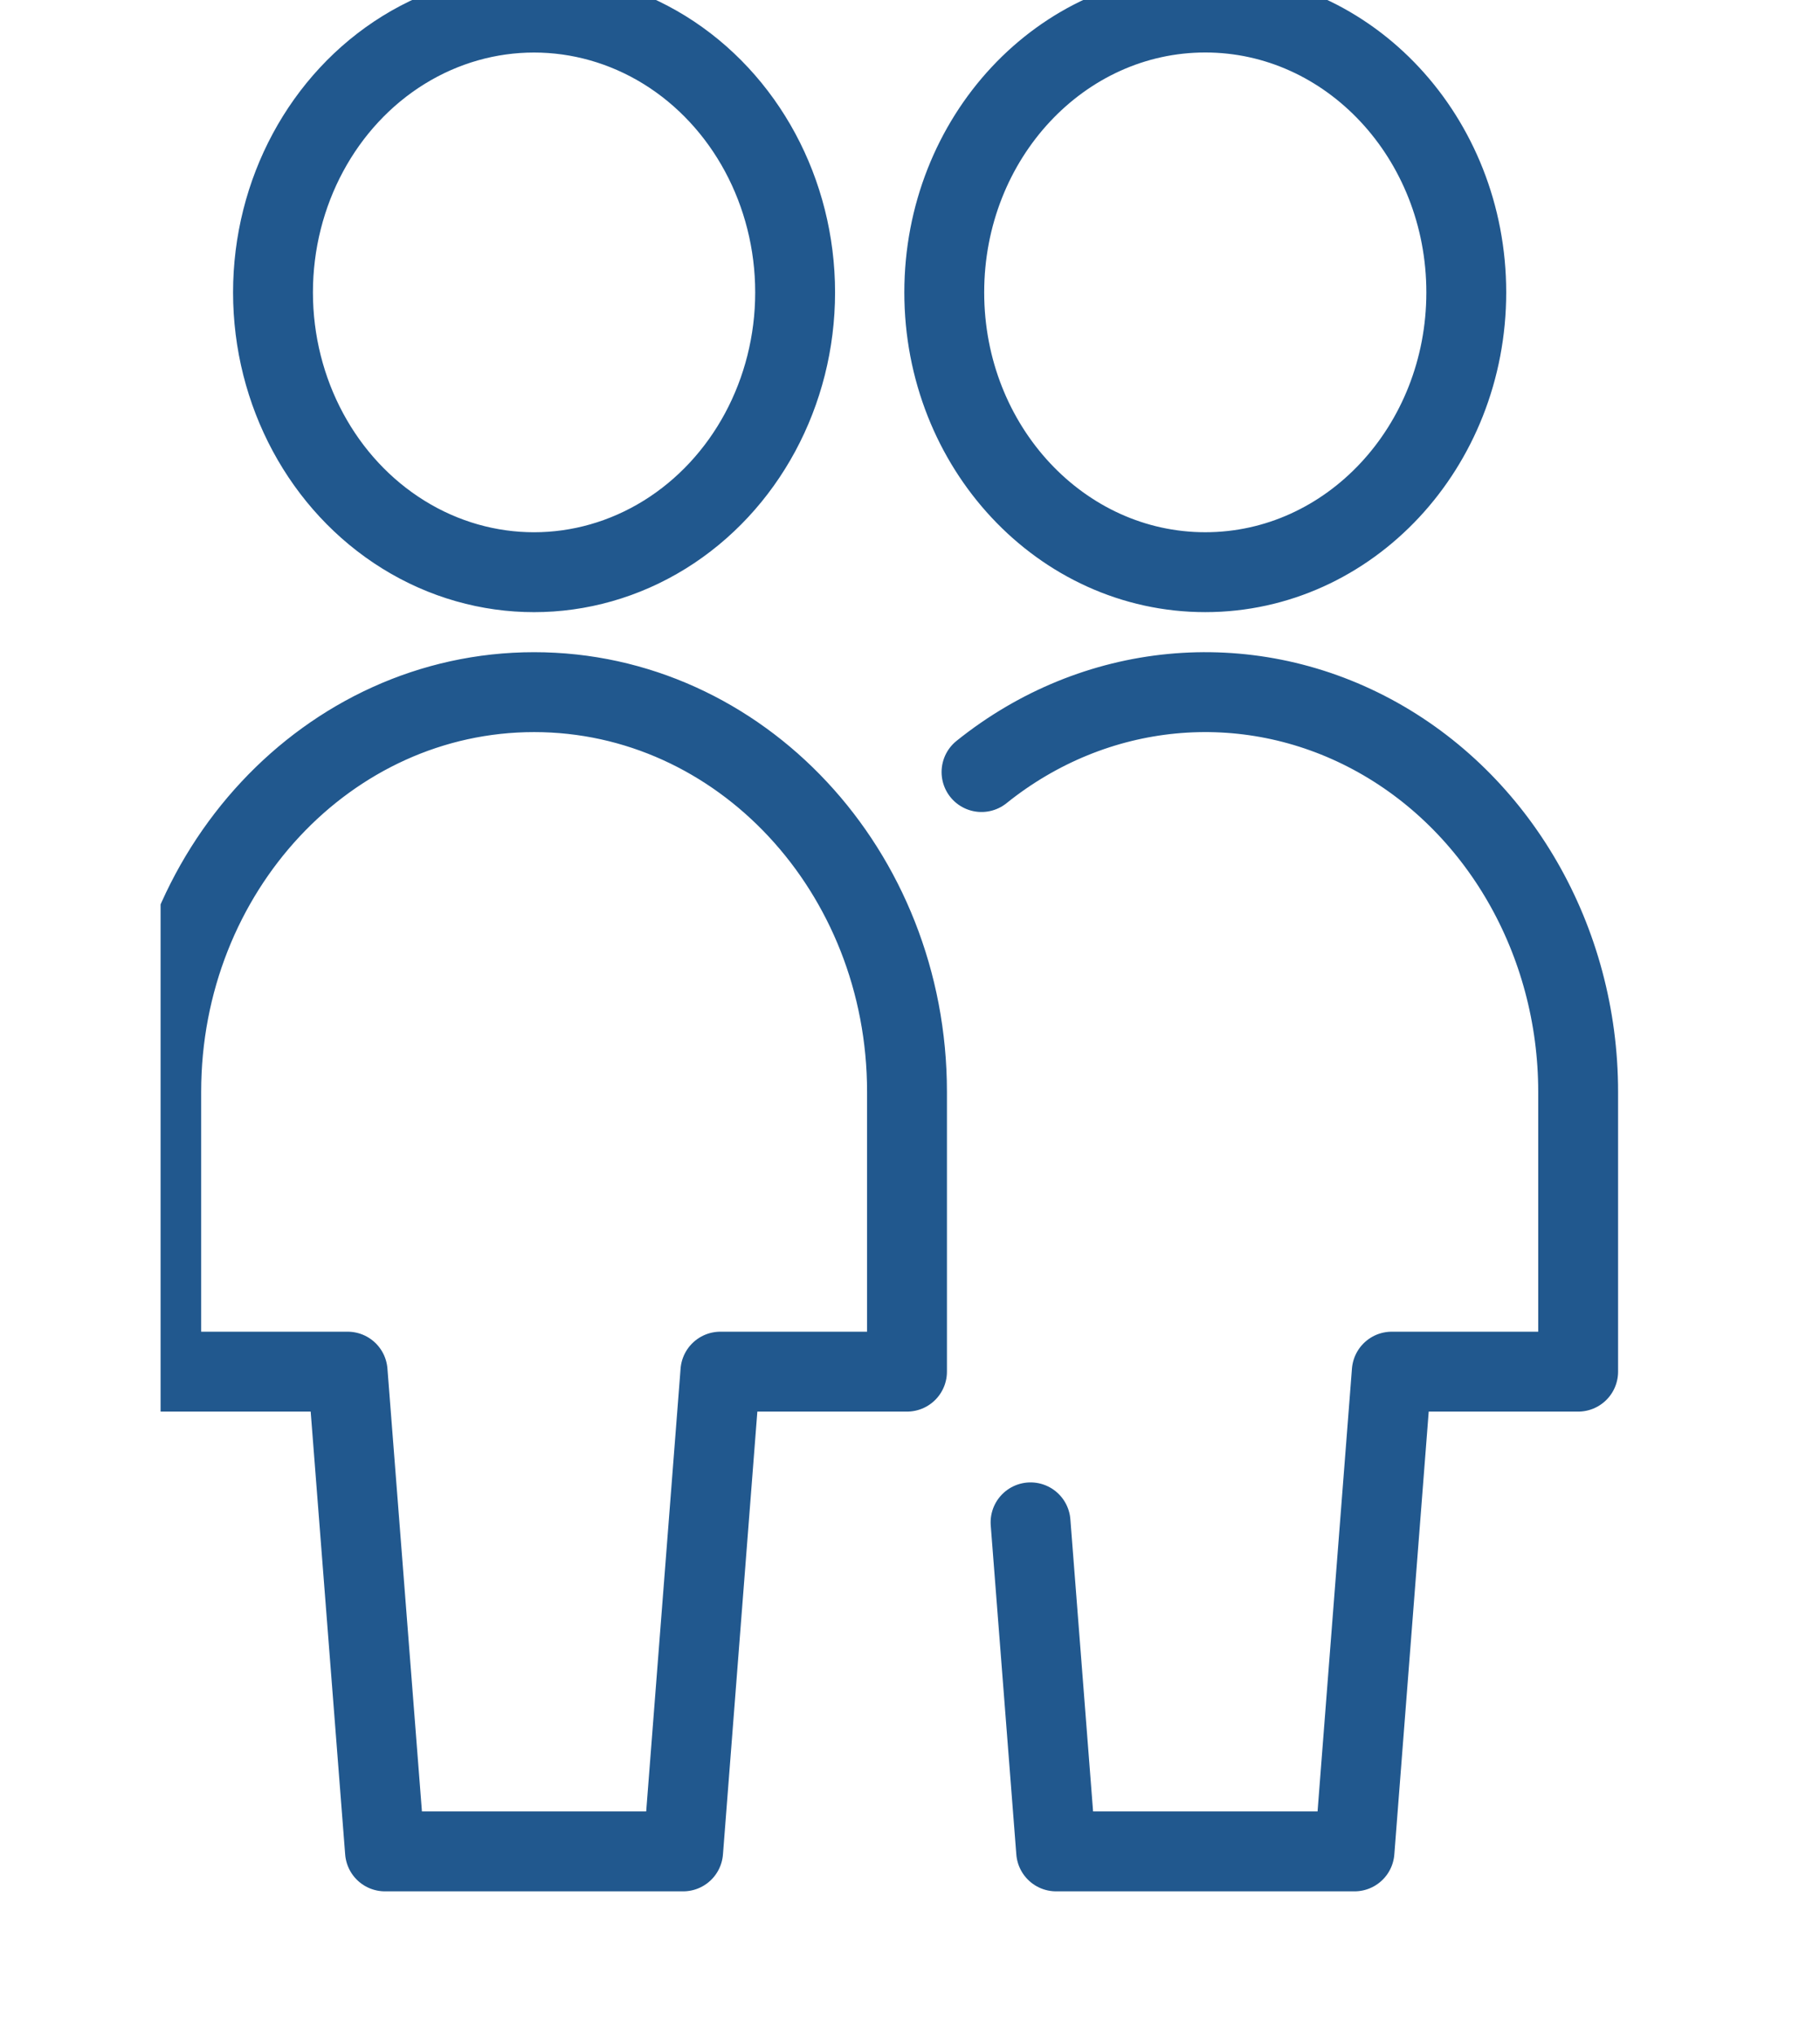 <svg width="17" height="19" viewBox="0 0 17 19" fill="none" xmlns="http://www.w3.org/2000/svg">
<g clip-path="url(#clip0_1_232)">
<g clip-path="url(#clip1_1_232)">
<g clip-path="url(#clip2_1_232)">
<path d="M9.626 14.213L9.865 17.285H12.652L13 12.806H14.741V10.194C14.741 8.78 13.995 7.488 12.816 6.856C11.636 6.224 10.224 6.36 9.168 7.208M8.82 2.73C8.82 4.173 9.912 5.342 11.258 5.342C12.605 5.342 13.696 4.172 13.696 2.73C13.696 1.287 12.604 0.117 11.258 0.117C9.911 0.117 8.82 1.287 8.82 2.73ZM6.381 17.285L6.729 12.806H8.472V10.194C8.472 8.133 6.913 6.462 4.989 6.462C3.066 6.462 1.506 8.132 1.506 10.194V12.806H3.247L3.596 17.285H6.381ZM2.55 2.73C2.55 3.663 3.015 4.525 3.769 4.992C4.523 5.459 5.453 5.459 6.208 4.992C6.962 4.525 7.427 3.663 7.427 2.73C7.427 1.796 6.962 0.934 6.208 0.467C5.453 0.001 4.523 0.001 3.769 0.467C3.015 0.934 2.55 1.797 2.55 2.73Z" stroke="#21588E" stroke-width="0.746" stroke-linecap="round" stroke-linejoin="round"/>
</g>
</g>
</g>
<defs>
<clipPath id="clip0_1_232">
<rect width="16" height="19" fill="white" transform="translate(0.5)"/>
</clipPath>
<clipPath id="clip1_1_232">
<rect width="15" height="18" fill="white" transform="translate(0.5)"/>
</clipPath>
<clipPath id="clip2_1_232">
<rect width="14" height="18" fill="white" transform="translate(1.5)"/>
</clipPath>
</defs>
</svg>
